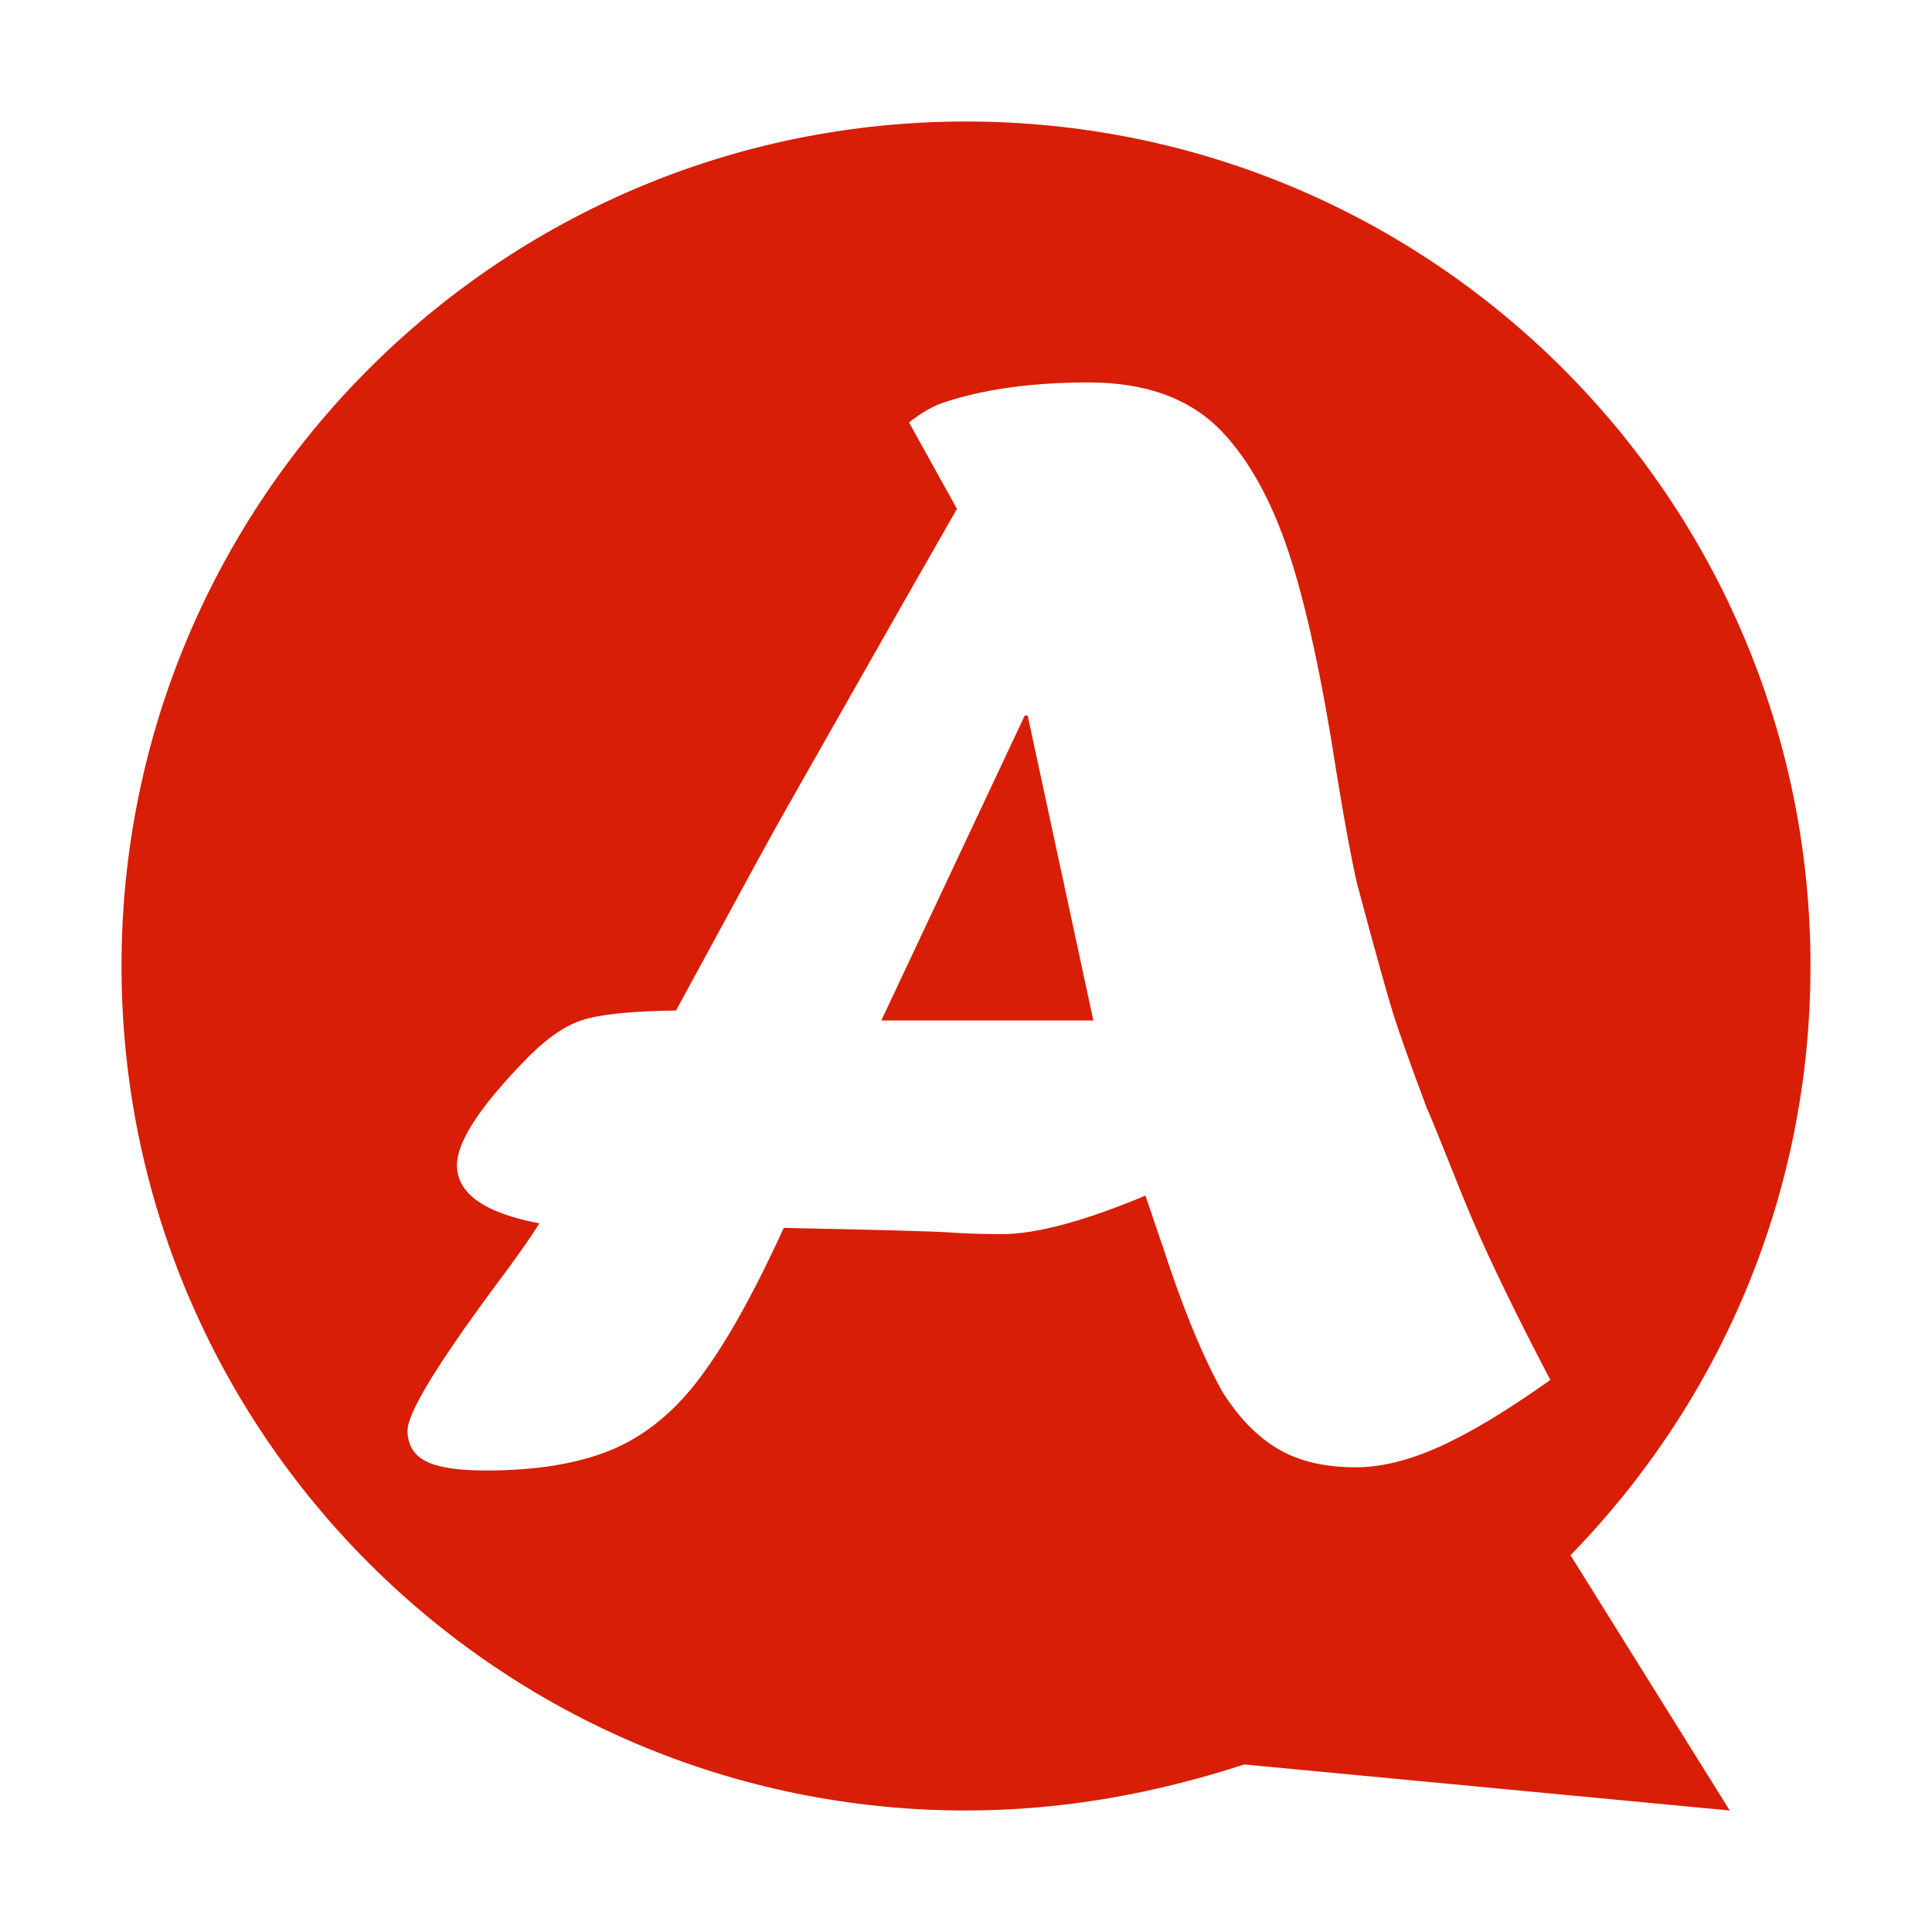 <?xml version="1.0" standalone="no"?><!DOCTYPE svg PUBLIC "-//W3C//DTD SVG 1.1//EN" "http://www.w3.org/Graphics/SVG/1.1/DTD/svg11.dtd"><svg t="1764252678020" class="icon" viewBox="0 0 1024 1024" version="1.1" xmlns="http://www.w3.org/2000/svg" p-id="65187" width="512" height="512" xmlns:xlink="http://www.w3.org/1999/xlink"><path d="M543.1 379.3l-76 161.6h112.4l-34.8-161.6z" p-id="65188" data-spm-anchor-id="a313x.search_index.0.i81.1b3f3a816EazhL" class="" fill="#d81e06"></path><path d="M959.6 512c0-247.2-200.4-447.6-447.6-447.6C264.8 64.4 64.4 264.8 64.4 512c0 247.2 200.4 447.6 447.6 447.6 51.9 0 100.7-9.2 147.5-24.4l257.3 24.4-84.4-135.3C911.7 742.9 959.6 633 959.6 512zM762.7 766.9c-16.1 7.2-30.8 10.8-44.1 10.8-16.4 0-30-3.2-41-9.6-11-6.4-20.9-16.5-29.7-30.4-10.5-18.9-21.1-44.5-31.6-77-1.1-3-2.4-6.9-4-11.6-1.5-4.7-3.3-9.8-5.2-15.4-32.6 13.6-57.9 20.4-76 20.4-10.3 0-19.2-0.3-26.7-0.8-6.4-0.6-36.1-1.4-89-2.5l-3.8 8.2c-15.3 32.6-29.6 57.3-42.9 74.2-13.3 16.9-28.6 28.9-46 35.8-17.3 6.9-39 10.4-65.1 10.4-15 0-25.7-1.7-32-5-6.4-3.3-9.6-8.7-9.6-16.2 0-9.2 15.3-34.4 45.8-75.7 10.8-14.4 18.9-25.8 24.1-34.1-29.1-5.5-43.7-15.8-43.7-30.8 0-12.2 11.7-30.4 35-54.5 11.1-11.7 21.4-19.1 31-22.3 9.6-3.2 26.3-4.9 50.1-5.2 22.2-40.8 36.3-66.8 42.4-78 6.1-11.2 14-25.4 23.7-42.4 9.7-17.1 20.7-36.5 33.1-58.3 12.3-21.8 28.9-50.8 49.7-87.2l-25.4-45.8c6.4-5 12.3-8.5 17.9-10.4 21.3-7.2 47.1-10.8 77.4-10.8 30.5 0 54.1 8.7 70.7 26.2 14.4 15.3 26.2 36.6 35.3 64.1 9.1 27.5 17.6 66.6 25.4 117.3 4.2 25.8 7.8 45.2 10.8 58.2 9.7 36.3 16.2 59.6 19.4 69.7 3.2 10.1 9 26.3 17.3 48.5 2.8 6.4 6.4 15.3 11 26.8s8.9 22.3 13.1 32.2c9.2 21.6 23 50.2 41.6 85.7-23.2 16.5-42.9 28.3-59 35.5z" p-id="65189" data-spm-anchor-id="a313x.search_index.0.i80.1b3f3a816EazhL" class="" fill="#d81e06"></path></svg>